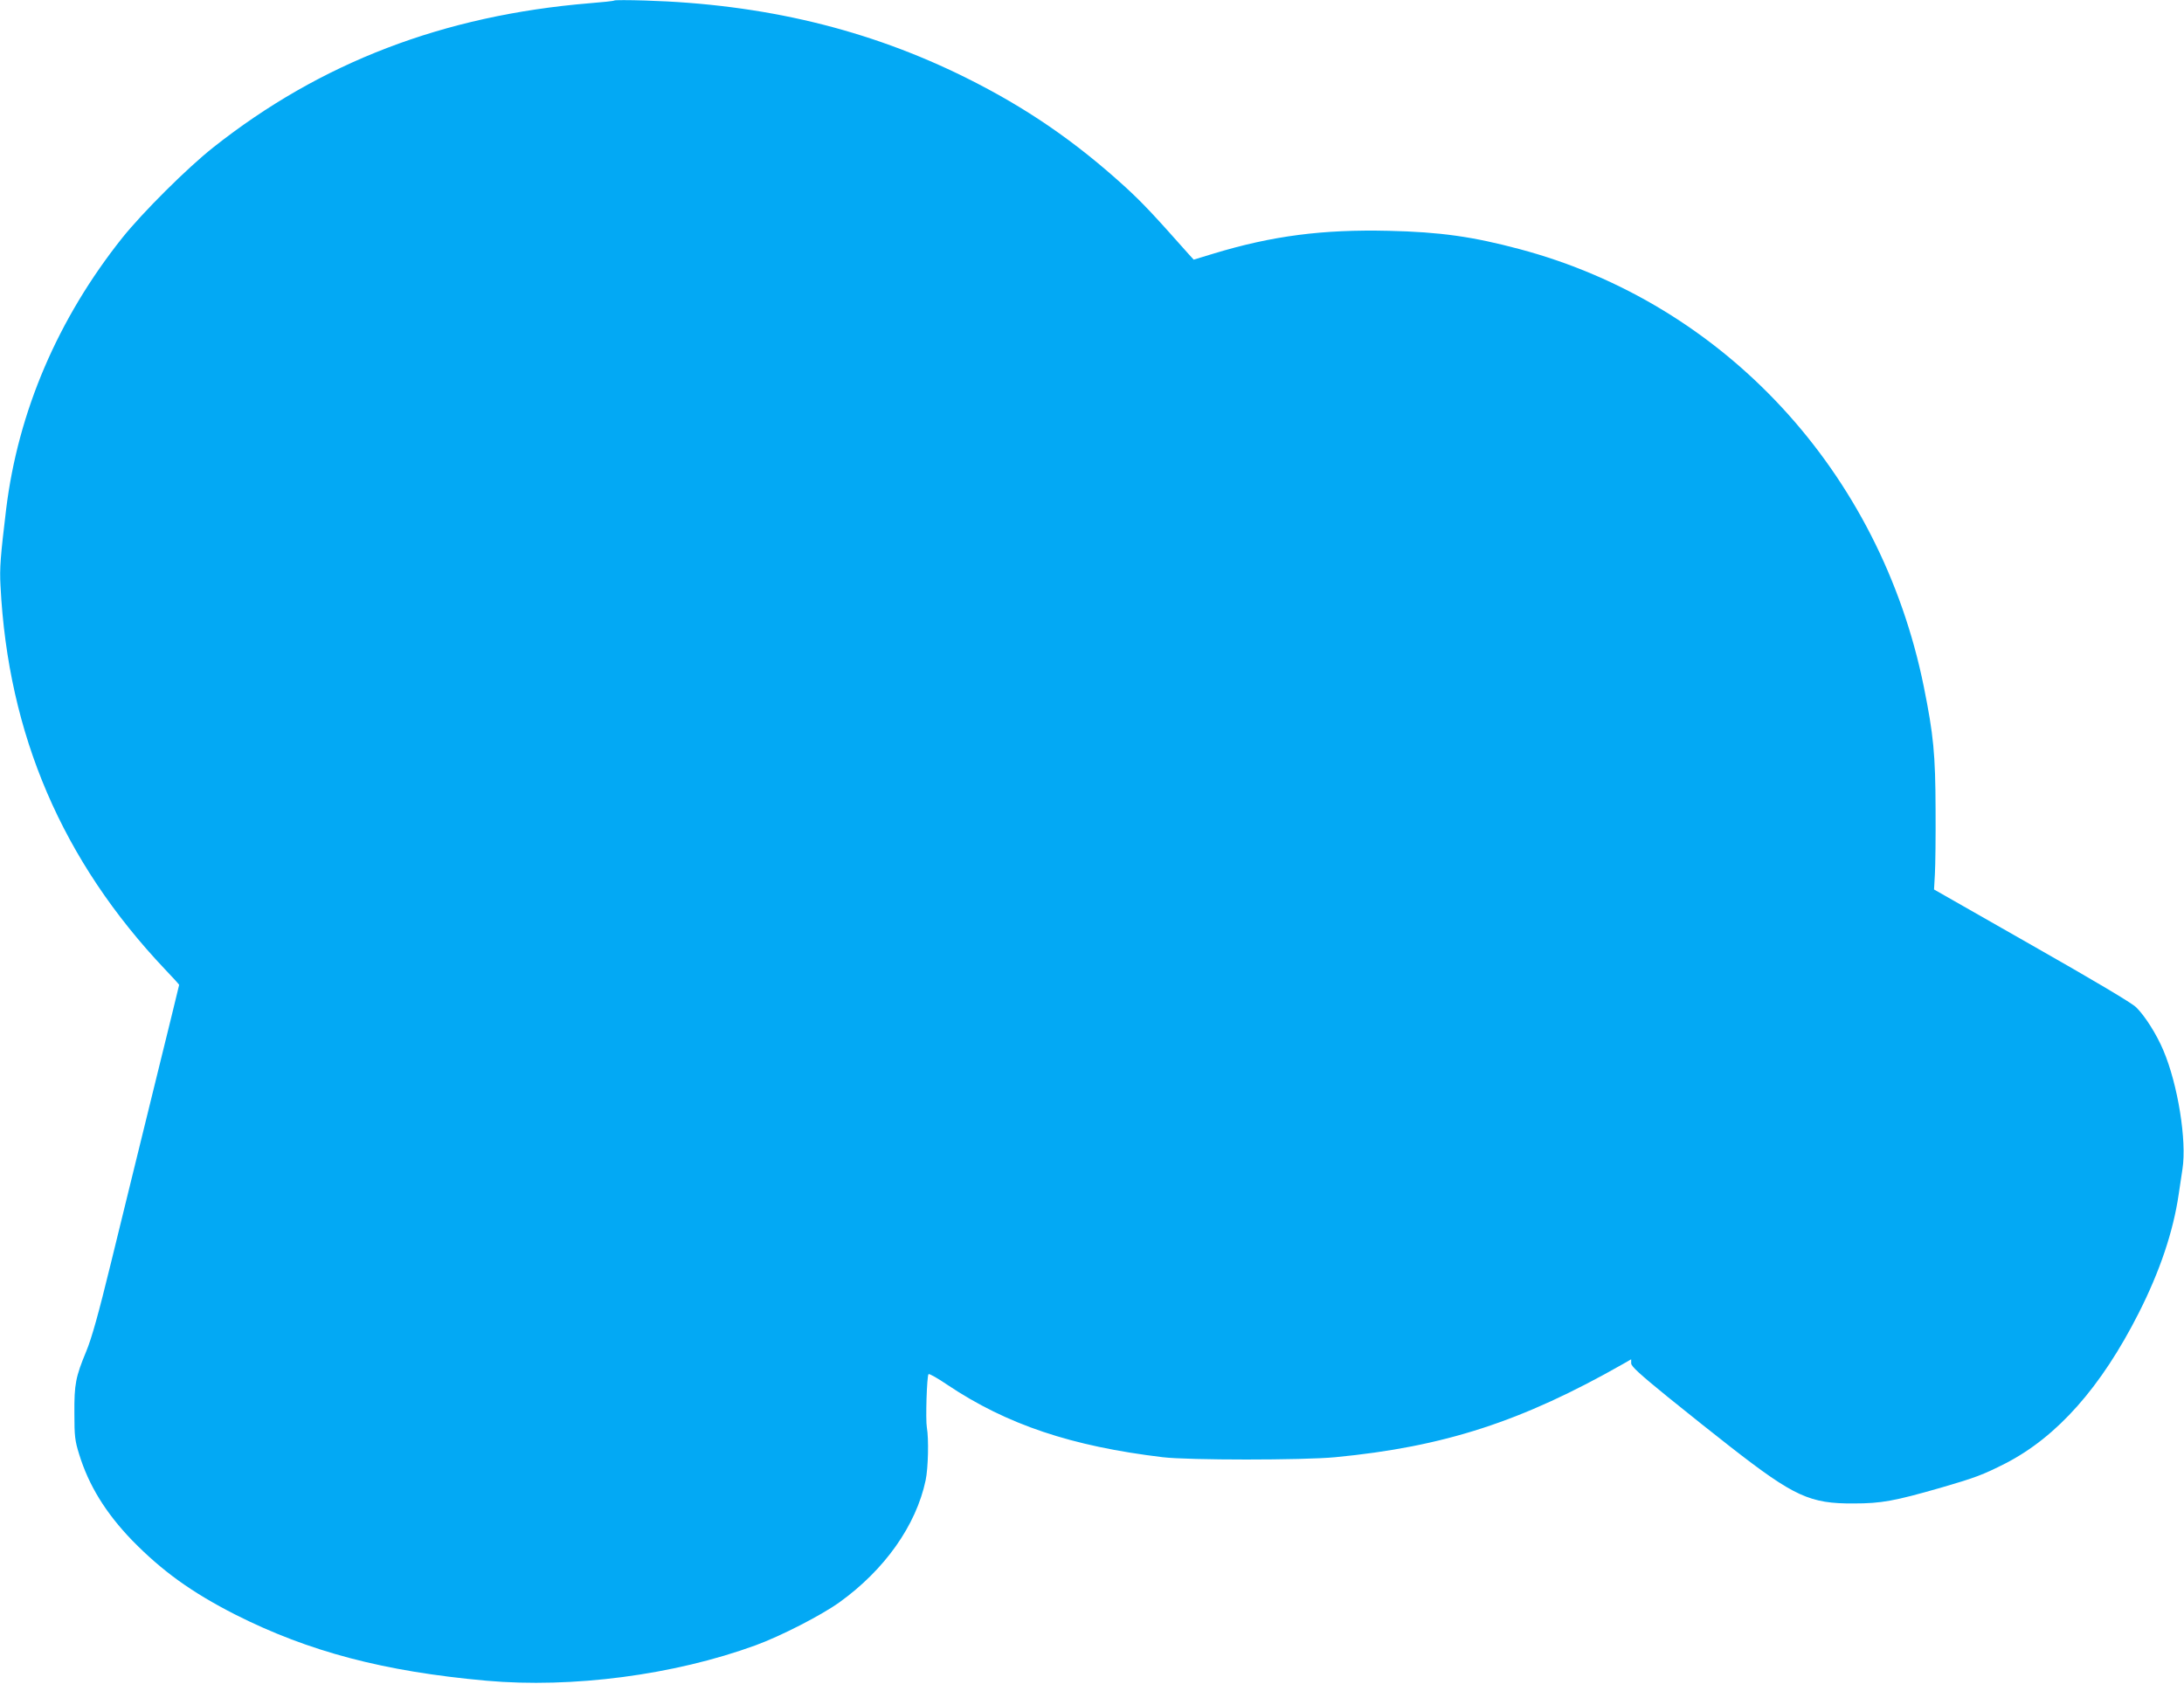 <?xml version="1.0" standalone="no"?>
<!DOCTYPE svg PUBLIC "-//W3C//DTD SVG 20010904//EN"
 "http://www.w3.org/TR/2001/REC-SVG-20010904/DTD/svg10.dtd">
<svg version="1.0" xmlns="http://www.w3.org/2000/svg"
 width="1280pt" height="987pt" viewBox="0 0 1280 987"
 preserveAspectRatio="xMidYMid meet">
<g transform="translate(0,987) scale(0.1,-0.1)"
fill="#03a9f4" stroke="none">
<path d="M3600 9867 c-3 -3 -68 -10 -145 -16 -855 -71 -1576 -347 -2205 -845
-152 -120 -414 -381 -534 -531 -377 -474 -610 -1018 -680 -1590 -33 -275 -39
-345 -33 -450 44 -871 362 -1611 964 -2247 46 -48 83 -89 83 -91 0 -2 -67
-276 -149 -608 -82 -332 -194 -791 -250 -1019 -75 -307 -113 -442 -145 -520
-63 -152 -71 -193 -70 -365 0 -134 3 -160 28 -240 56 -182 155 -343 310 -504
177 -181 349 -305 606 -436 428 -216 868 -333 1470 -387 504 -45 1100 33 1577
207 148 54 386 176 492 252 266 191 450 451 506 716 15 71 19 243 7 310 -8 45
0 302 10 312 4 4 54 -24 111 -63 348 -233 728 -360 1262 -424 150 -18 821 -18
1010 0 638 61 1094 209 1688 547 l47 27 0 -24 c1 -18 49 -62 216 -198 119 -96
284 -228 368 -293 371 -289 464 -332 721 -330 161 0 237 14 509 92 203 59 248
76 380 143 303 156 561 447 781 882 124 245 202 477 234 696 6 41 16 107 22
147 26 167 -27 496 -112 696 -40 95 -108 202 -159 252 -26 26 -242 154 -613
365 l-572 326 5 89 c3 50 5 221 4 380 -1 324 -12 437 -69 720 -255 1258 -1167
2245 -2370 2565 -274 73 -464 100 -766 107 -386 9 -683 -29 -1028 -134 l-115
-35 -31 34 c-209 236 -273 303 -370 392 -293 267 -581 465 -933 640 -573 285
-1185 432 -1882 453 -96 3 -177 3 -180 0z"/>
</g>
</svg>
